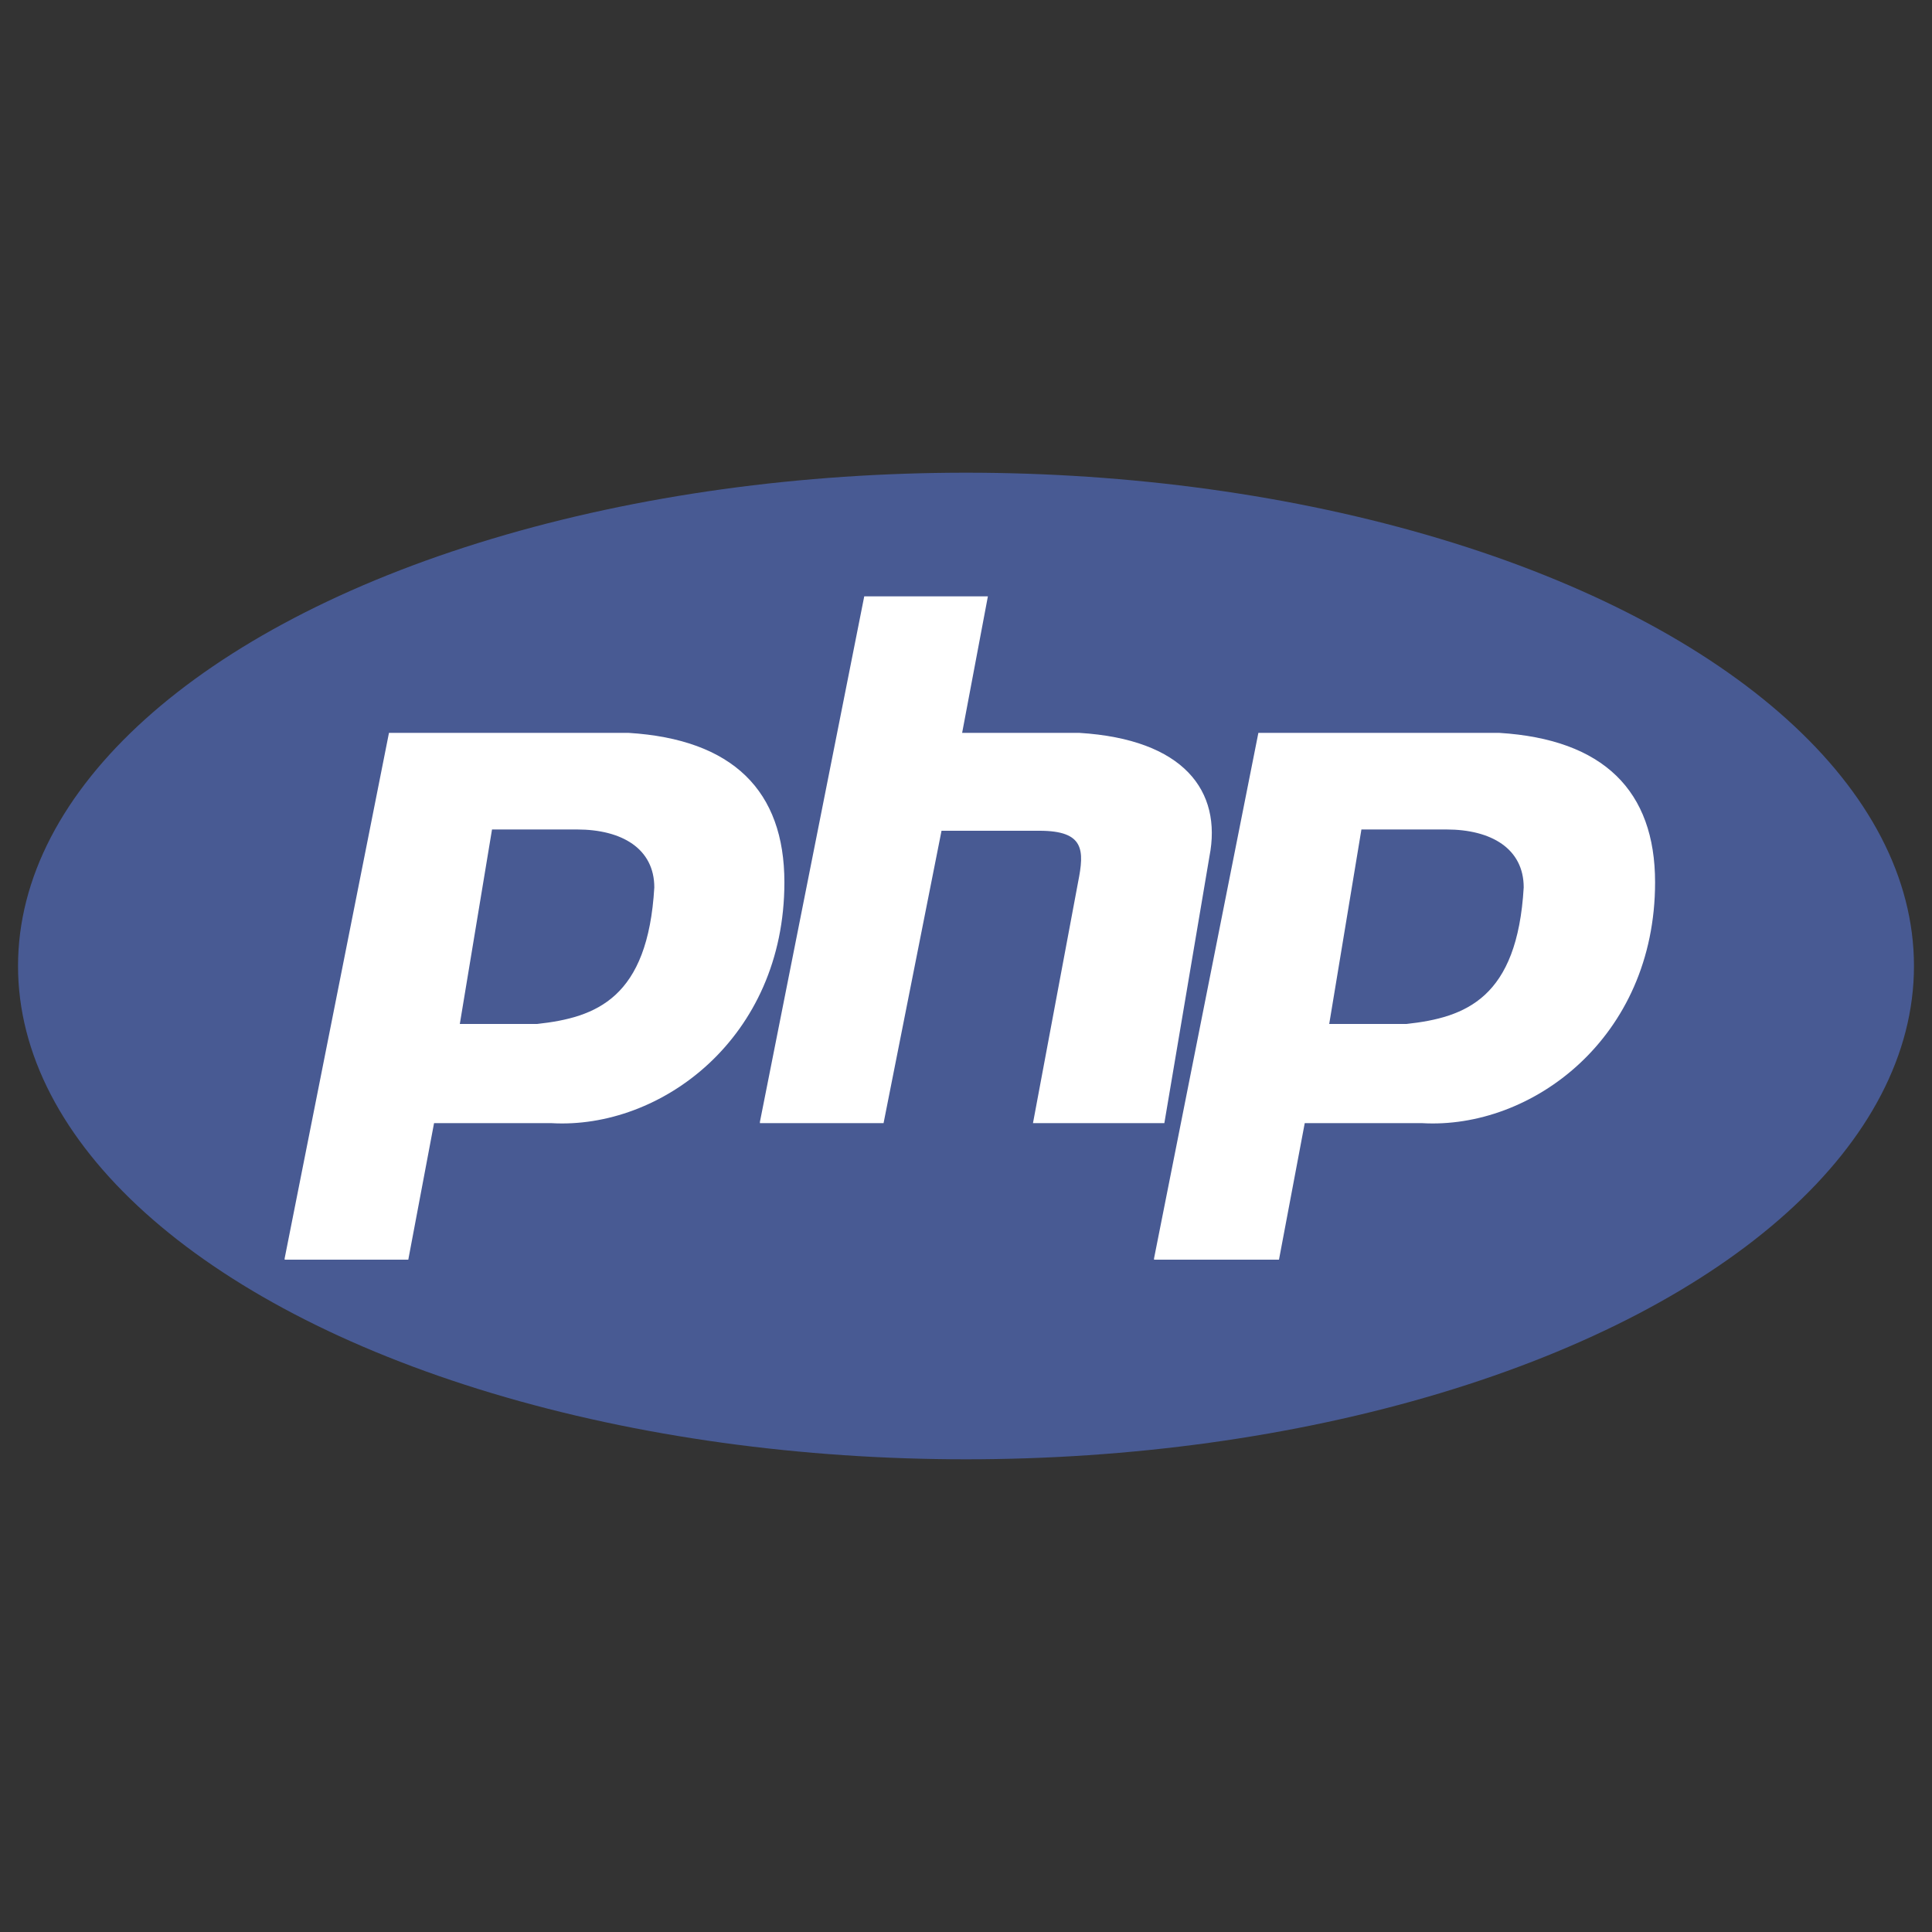 <?xml version="1.0" encoding="utf-8"?>
<!-- Generator: Adobe Illustrator 25.3.1, SVG Export Plug-In . SVG Version: 6.00 Build 0)  -->
<svg version="1.1" id="Layer_1" xmlns="http://www.w3.org/2000/svg" xmlns:xlink="http://www.w3.org/1999/xlink" x="0px" y="0px"
	 viewBox="0 0 150 150" style="enable-background:new 0 0 150 150;" xml:space="preserve">
<rect x="0" y="0" width="150" height="150" fill="#333333" stroke="none"/>
<style type="text/css">
	.st0{fill-rule:evenodd;clip-rule:evenodd;fill:#485A93;}
	.st1{fill-rule:evenodd;clip-rule:evenodd;fill:#FFFFFF;}
</style>
<g>
	<ellipse class="st0" cx="75" cy="75" rx="73.6" ry="38.3"/>
	<path class="st1" d="M22.1,97.7l8.1-40.8h18.6c8.1,0.5,12.1,4.5,12.1,11.6c0,12.1-9.6,19.2-18.1,18.7h-9.1l-2,10.6H22.1z
		 M35.7,79.5l2.5-15.1h6.6c3.5,0,6,1.5,6,4.5c-0.5,8.6-4.5,10.1-9.1,10.6L35.7,79.5L35.7,79.5z M59,87.1l8.1-40.8h9.6l-2,10.6h9.1
		c8.1,0.5,11.1,4.5,10.1,9.6l-3.5,20.7H80.2l3.5-18.7c0.5-2.5,0.5-4-3-4h-7.6l-4.5,22.7H59z M89.6,97.7l8.1-40.8h18.7
		c8.1,0.5,12.1,4.5,12.1,11.6c0,12.1-9.6,19.2-18.1,18.7h-9.1l-2,10.6H89.6z M103.2,79.5l2.5-15.1h6.6c3.5,0,6,1.5,6,4.5
		c-0.5,8.6-4.5,10.1-9.1,10.6H103.2L103.2,79.5z"/>
</g>
</svg>
